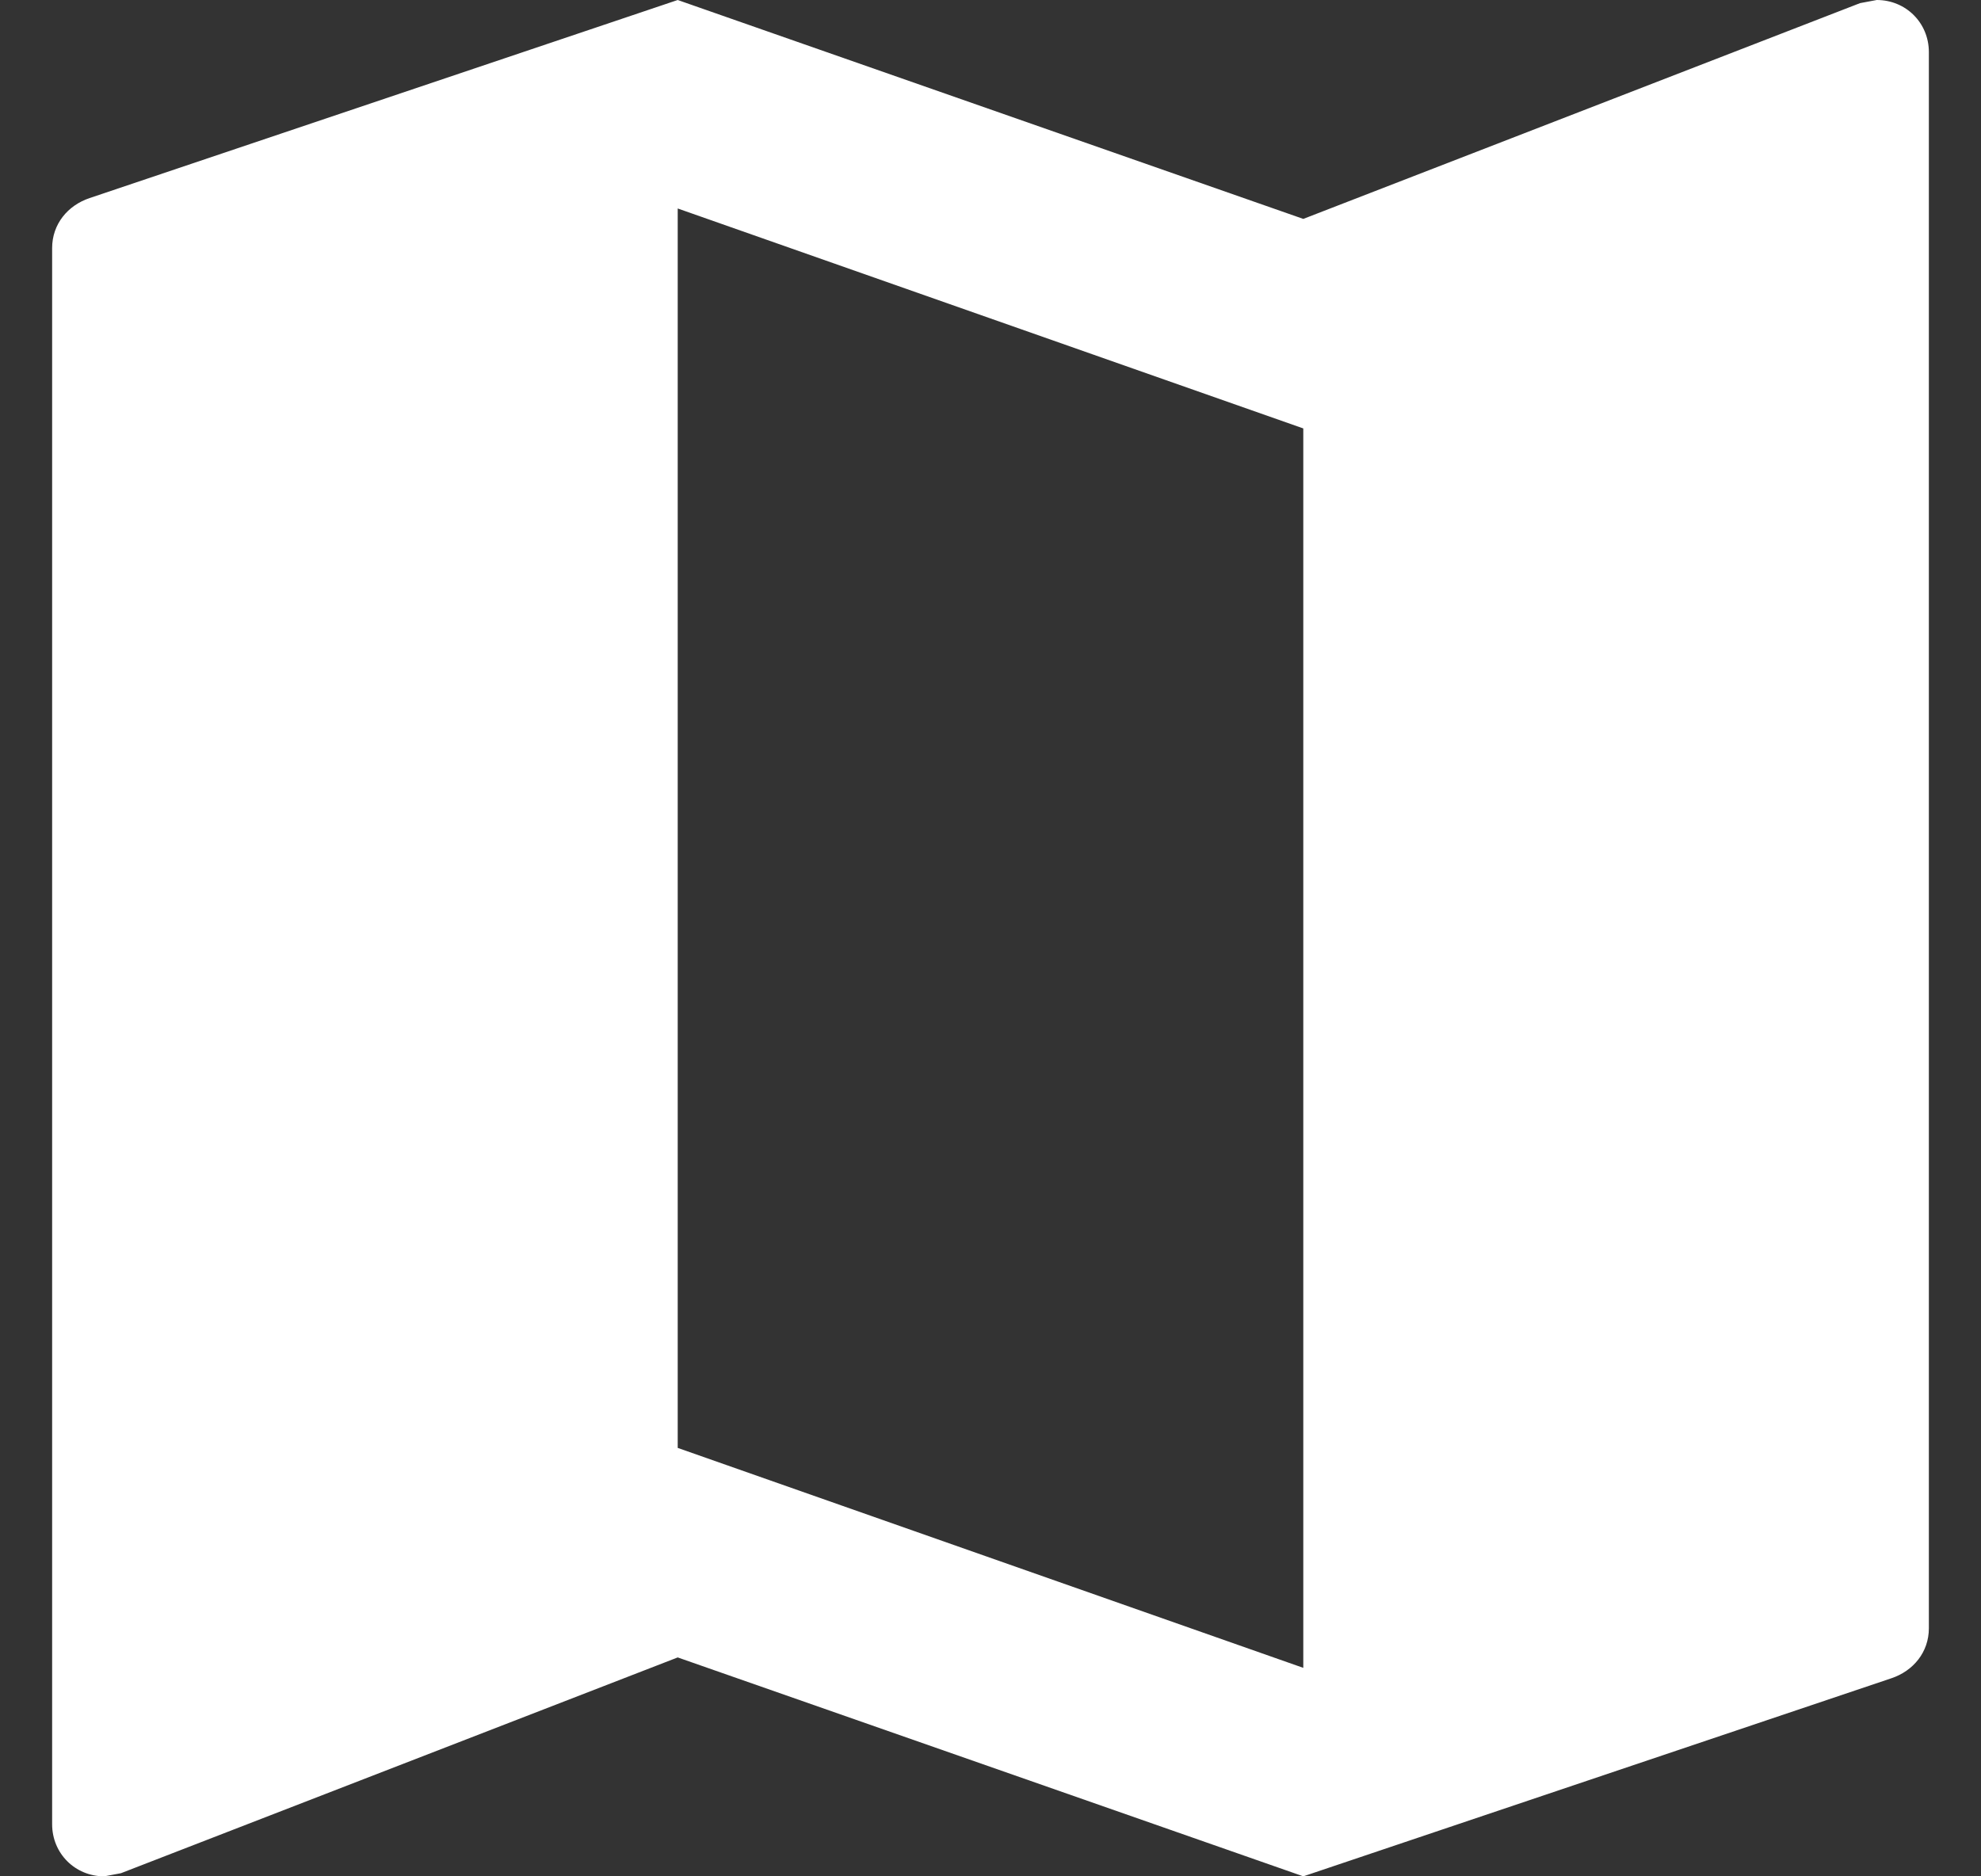 <svg width="19" height="18" viewBox="0 0 19 18" fill="none" xmlns="http://www.w3.org/2000/svg">
<rect x="0" y="0" width="19" height="18" fill="#333333" stroke="none"/>
<path d="M18 0L17.84 0.03L12.5 2.1L6.5 0L0.86 1.9C0.65 1.97 0.5 2.15 0.5 2.38V17.5C0.5 17.78 0.72 18 1 18L1.16 17.97L6.5 15.9L12.5 18L18.14 16.1C18.35 16.03 18.5 15.85 18.5 15.62V0.5C18.5 0.22 18.28 0 18 0ZM12.5 16L6.5 13.89V2L12.5 4.11V16Z" fill="white"/>
</svg>
